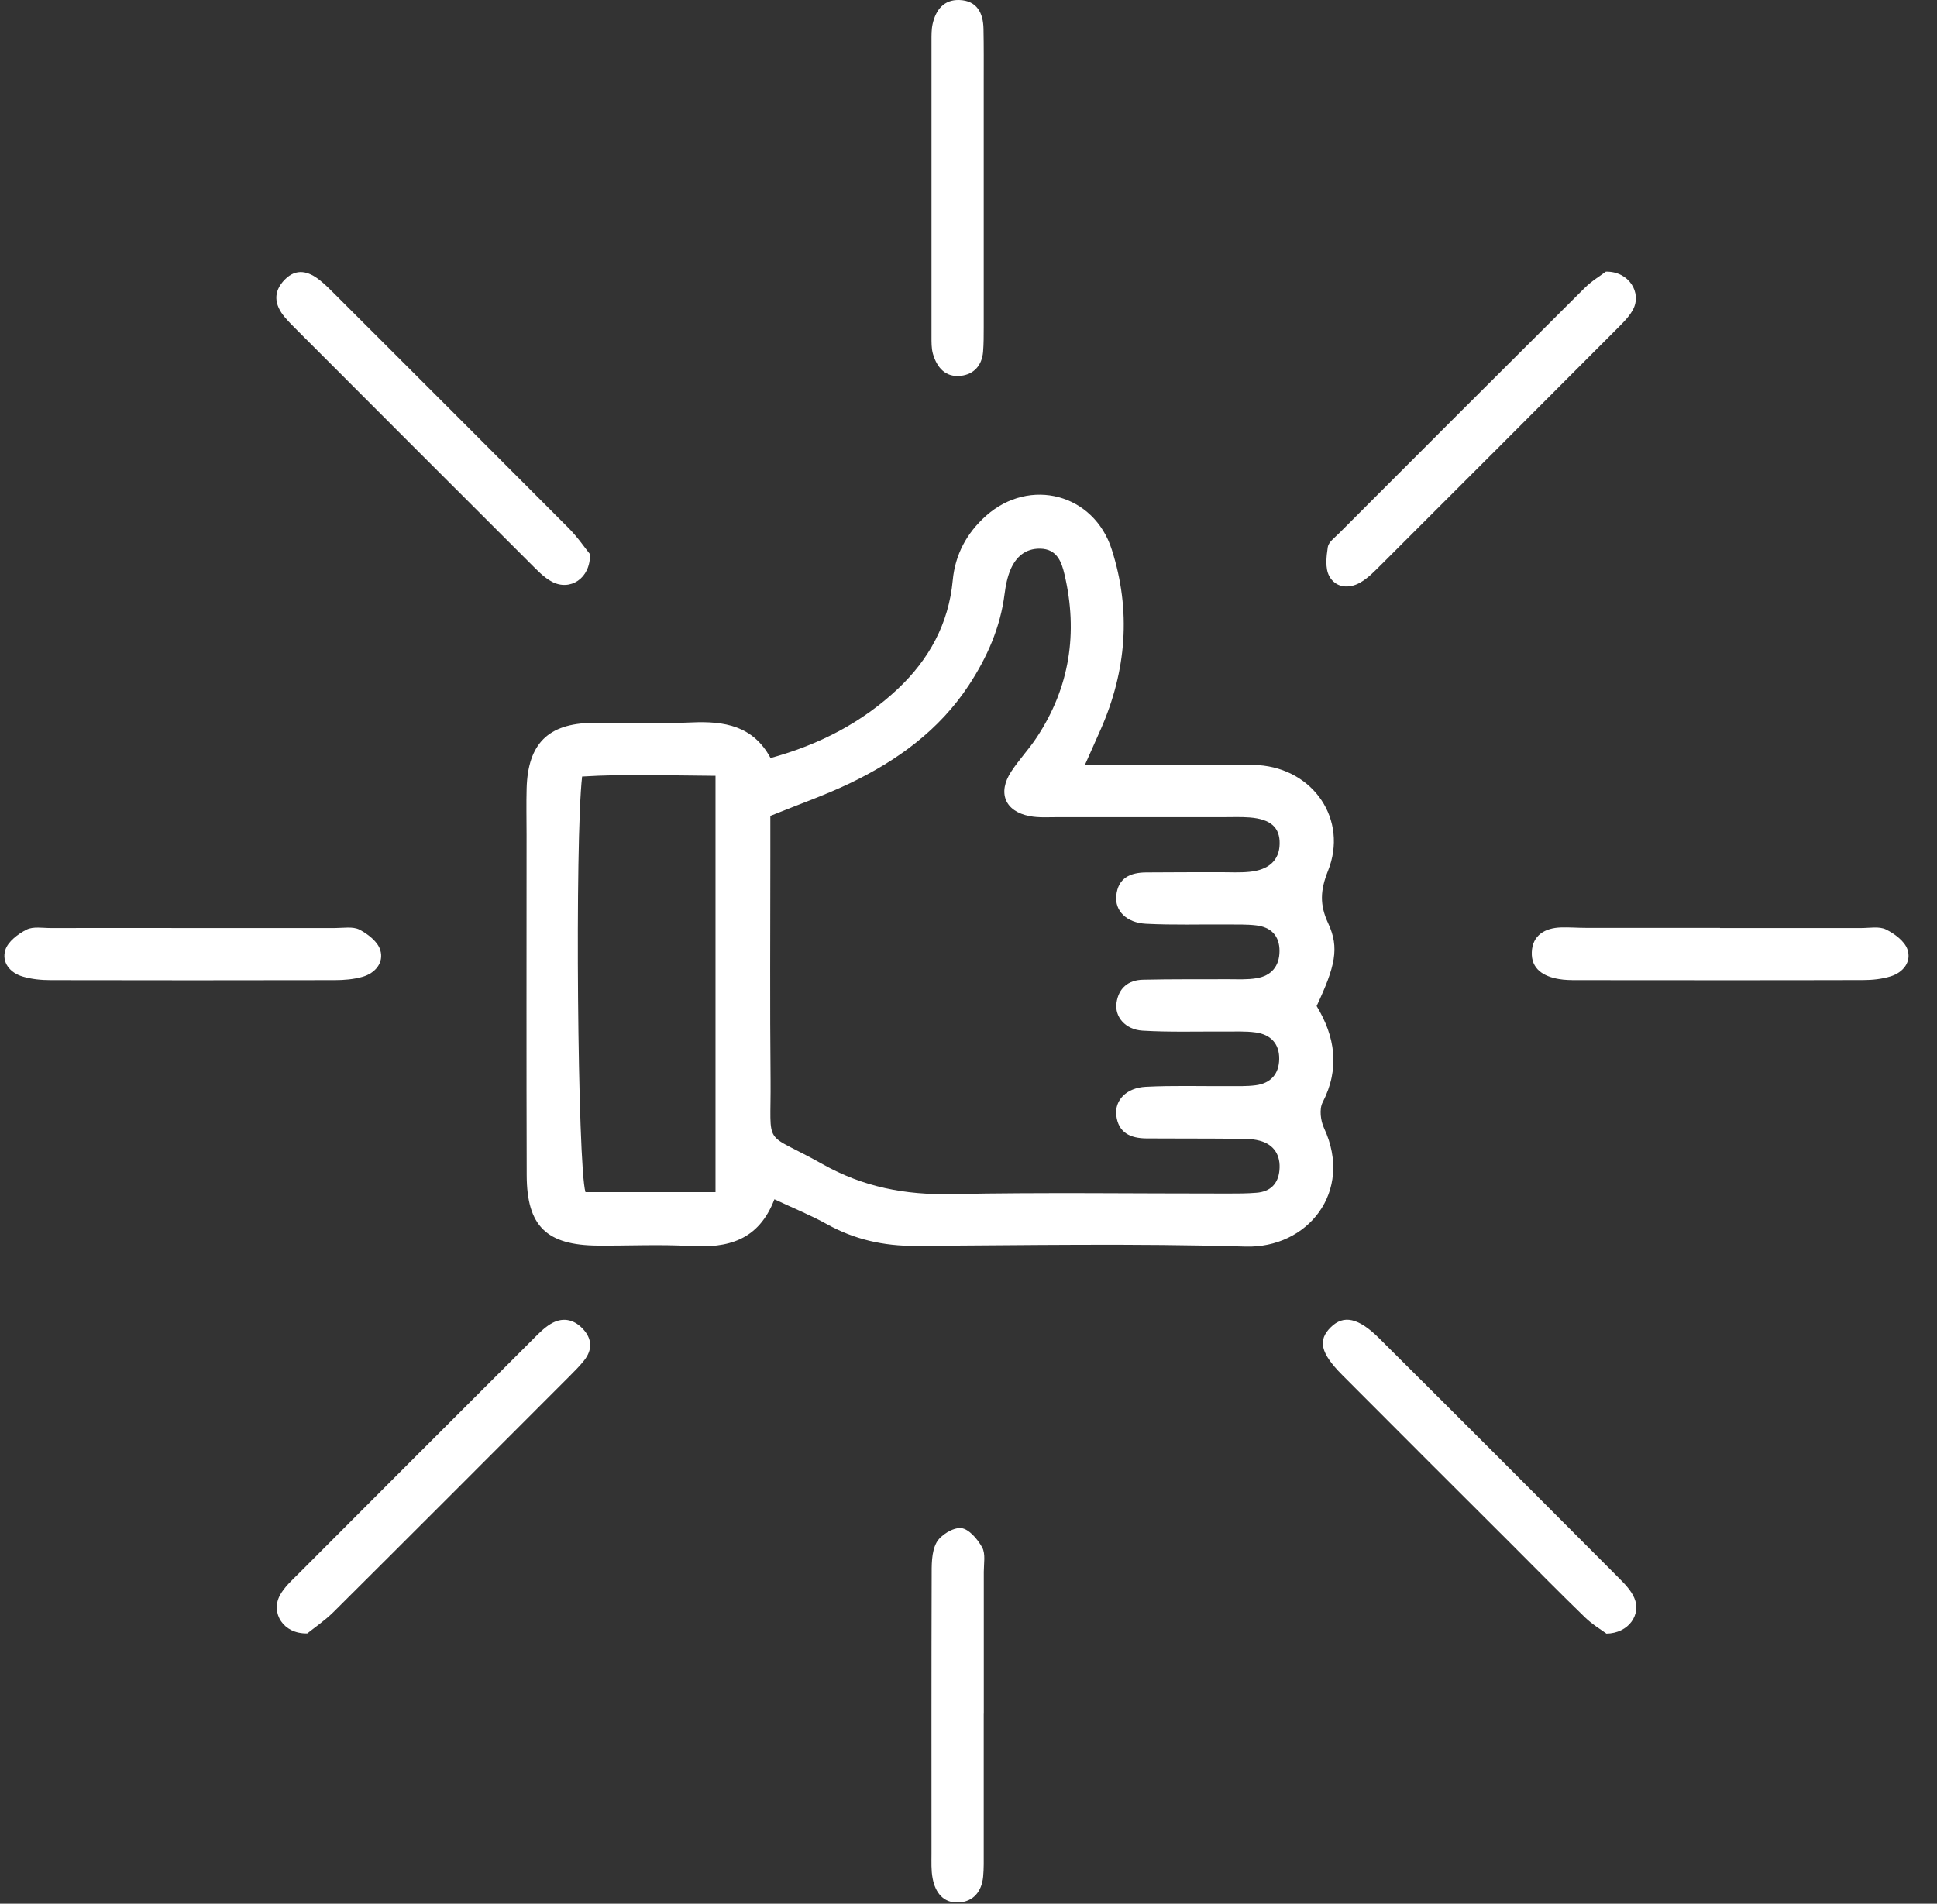 <svg width="59" height="58" viewBox="0 0 59 58" fill="none" xmlns="http://www.w3.org/2000/svg">
<rect x="0" y="0" width="59" height="58" fill="#333333" stroke="none"/>
<path d="M23.466 23.096C24.964 22.685 26.262 22.01 27.352 20.983C28.296 20.093 28.897 19.003 29.02 17.681C29.094 16.891 29.449 16.236 30.037 15.712C31.372 14.531 33.324 15.046 33.864 16.744C34.459 18.605 34.312 20.437 33.527 22.222C33.386 22.542 33.241 22.863 33.049 23.297C34.522 23.297 35.885 23.297 37.246 23.297C37.608 23.297 37.969 23.287 38.328 23.311C40.011 23.425 41.071 24.979 40.45 26.532C40.217 27.116 40.189 27.56 40.457 28.133C40.805 28.882 40.667 29.448 40.104 30.651C40.662 31.573 40.822 32.547 40.286 33.587C40.18 33.791 40.225 34.148 40.331 34.373C41.231 36.311 39.827 38.038 37.932 37.979C34.583 37.88 31.229 37.94 27.878 37.958C26.915 37.962 26.028 37.765 25.186 37.296C24.691 37.021 24.161 36.807 23.588 36.538C23.105 37.798 22.164 38.029 21.024 37.962C20.089 37.908 19.15 37.956 18.213 37.949C16.647 37.938 16.048 37.361 16.043 35.805C16.032 32.346 16.039 28.886 16.039 25.424C16.039 24.955 16.028 24.488 16.041 24.018C16.08 22.659 16.695 22.043 18.04 22.023C19.049 22.008 20.061 22.056 21.067 22.01C22.062 21.965 22.939 22.11 23.469 23.092L23.466 23.096ZM23.464 24.86C23.464 25.301 23.464 25.693 23.464 26.086C23.464 28.356 23.449 30.625 23.471 32.895C23.49 35.039 23.203 34.425 25.05 35.465C26.294 36.166 27.569 36.409 28.977 36.38C31.785 36.324 34.598 36.365 37.408 36.363C37.696 36.363 37.986 36.363 38.272 36.339C38.689 36.307 38.932 36.073 38.971 35.654C39.014 35.197 38.806 34.87 38.371 34.754C38.099 34.68 37.8 34.695 37.514 34.693C36.649 34.684 35.786 34.691 34.92 34.684C34.44 34.68 34.061 34.518 34.001 33.977C33.951 33.52 34.308 33.142 34.899 33.111C35.725 33.068 36.556 33.096 37.385 33.09C37.672 33.09 37.965 33.101 38.248 33.064C38.702 33.005 38.958 32.724 38.964 32.263C38.971 31.796 38.7 31.519 38.254 31.456C37.936 31.411 37.608 31.43 37.283 31.428C36.454 31.422 35.623 31.45 34.799 31.4C34.276 31.367 33.951 30.98 34.007 30.561C34.07 30.102 34.369 29.857 34.819 29.849C35.682 29.829 36.547 29.838 37.413 29.834C37.7 29.834 37.995 29.851 38.276 29.803C38.724 29.73 38.971 29.436 38.973 28.979C38.977 28.507 38.711 28.243 38.254 28.192C37.969 28.159 37.679 28.168 37.391 28.166C36.562 28.159 35.732 28.187 34.905 28.144C34.308 28.114 33.953 27.746 34.001 27.287C34.055 26.744 34.434 26.582 34.916 26.58C35.673 26.573 36.428 26.575 37.186 26.573C37.473 26.573 37.763 26.59 38.049 26.562C38.65 26.506 38.966 26.207 38.977 25.716C38.99 25.21 38.706 24.955 38.06 24.905C37.809 24.886 37.556 24.896 37.302 24.896C35.608 24.896 33.916 24.896 32.222 24.896C31.935 24.896 31.64 24.918 31.361 24.864C30.61 24.721 30.377 24.152 30.803 23.505C31.039 23.144 31.34 22.828 31.578 22.467C32.586 20.941 32.839 19.278 32.426 17.508C32.335 17.118 32.196 16.725 31.684 16.716C31.227 16.709 30.942 16.971 30.777 17.361C30.682 17.588 30.632 17.841 30.6 18.09C30.472 19.115 30.067 20.028 29.507 20.881C28.607 22.248 27.331 23.172 25.883 23.866C25.139 24.224 24.356 24.496 23.471 24.855L23.464 24.86ZM21.794 23.637C20.379 23.628 19.042 23.577 17.731 23.659C17.506 25.608 17.593 35.526 17.833 36.32H21.794V23.637Z" fill="white"/>
<path d="M48.914 8.276C49.617 8.261 50.02 8.923 49.736 9.44C49.602 9.684 49.379 9.888 49.178 10.091C46.816 12.46 44.451 14.827 42.084 17.19C41.88 17.391 41.677 17.61 41.433 17.748C41.084 17.949 40.678 17.908 40.487 17.549C40.359 17.311 40.401 16.956 40.444 16.666C40.468 16.515 40.652 16.383 40.779 16.255C43.27 13.761 45.762 11.266 48.261 8.78C48.481 8.559 48.758 8.395 48.916 8.274L48.914 8.276Z" fill="white"/>
<path d="M48.929 49.769C48.78 49.658 48.505 49.496 48.282 49.28C47.534 48.555 46.803 47.813 46.067 47.075C44.338 45.348 42.607 43.624 40.883 41.891C40.217 41.22 40.135 40.831 40.535 40.437C40.922 40.054 41.376 40.143 42.008 40.773C44.453 43.206 46.891 45.647 49.325 48.092C49.501 48.267 49.684 48.462 49.78 48.685C49.998 49.187 49.611 49.762 48.927 49.771L48.929 49.769Z" fill="white"/>
<path d="M9.356 49.764C8.627 49.784 8.237 49.139 8.527 48.602C8.661 48.356 8.884 48.152 9.088 47.951C11.454 45.578 13.826 43.206 16.199 40.837C16.377 40.66 16.554 40.47 16.766 40.34C17.112 40.128 17.458 40.178 17.746 40.478C18.038 40.785 18.053 41.119 17.791 41.45C17.657 41.618 17.504 41.772 17.35 41.926C14.955 44.323 12.562 46.722 10.159 49.113C9.886 49.383 9.561 49.602 9.358 49.766L9.356 49.764Z" fill="white"/>
<path d="M17.971 16.887C17.986 17.629 17.361 18.014 16.814 17.724C16.567 17.594 16.361 17.372 16.158 17.17C13.787 14.803 11.418 12.432 9.051 10.061C8.923 9.933 8.795 9.806 8.679 9.669C8.352 9.286 8.309 8.886 8.679 8.514C9.025 8.163 9.399 8.261 9.743 8.538C9.912 8.672 10.063 8.828 10.217 8.981C12.588 11.35 14.959 13.717 17.324 16.093C17.595 16.366 17.813 16.688 17.975 16.889L17.971 16.887Z" fill="white"/>
<path d="M52.391 28.274C53.828 28.274 55.264 28.274 56.701 28.274C56.952 28.274 57.239 28.217 57.445 28.317C57.705 28.445 58.01 28.67 58.099 28.921C58.23 29.297 57.977 29.624 57.594 29.745C57.326 29.829 57.032 29.86 56.748 29.86C53.838 29.868 50.931 29.864 48.021 29.862C47.841 29.862 47.659 29.86 47.484 29.829C47.017 29.751 46.634 29.522 46.658 29.005C46.679 28.494 47.058 28.271 47.545 28.256C47.796 28.248 48.047 28.269 48.298 28.269C49.663 28.269 51.028 28.269 52.393 28.269L52.391 28.274Z" fill="white"/>
<path d="M29.964 5.747C29.964 7.153 29.964 8.559 29.964 9.966C29.964 10.219 29.964 10.472 29.944 10.723C29.907 11.134 29.665 11.405 29.267 11.45C28.8 11.504 28.538 11.199 28.417 10.781C28.369 10.613 28.373 10.424 28.373 10.245C28.371 7.253 28.371 4.26 28.373 1.266C28.373 1.086 28.369 0.9 28.408 0.727C28.505 0.303 28.748 -0.013 29.215 0C29.756 0.016 29.948 0.392 29.957 0.879C29.968 1.42 29.964 1.961 29.964 2.501C29.964 3.583 29.964 4.665 29.964 5.747Z" fill="white"/>
<path d="M5.989 28.274C7.396 28.274 8.802 28.274 10.206 28.274C10.457 28.274 10.749 28.22 10.95 28.323C11.208 28.458 11.511 28.693 11.584 28.949C11.697 29.327 11.433 29.648 11.046 29.76C10.773 29.838 10.479 29.862 10.195 29.862C7.311 29.868 4.427 29.868 1.543 29.862C1.26 29.862 0.963 29.834 0.693 29.753C0.304 29.641 0.044 29.319 0.163 28.94C0.243 28.687 0.548 28.455 0.808 28.323C1.011 28.22 1.301 28.276 1.554 28.274C3.032 28.271 4.509 28.274 5.987 28.274H5.989Z" fill="white"/>
<path d="M29.964 52.209C29.964 53.613 29.964 55.02 29.964 56.424C29.964 56.675 29.97 56.93 29.946 57.179C29.901 57.627 29.65 57.938 29.2 57.962C28.733 57.986 28.488 57.655 28.408 57.231C28.36 56.986 28.373 56.729 28.373 56.478C28.373 53.667 28.369 50.859 28.378 48.048C28.378 47.694 28.367 47.293 28.523 47.001C28.644 46.772 29.029 46.534 29.273 46.556C29.509 46.577 29.778 46.893 29.916 47.144C30.024 47.341 29.966 47.638 29.966 47.888C29.968 49.329 29.966 50.77 29.966 52.211L29.964 52.209Z" fill="white"/>
</svg>
